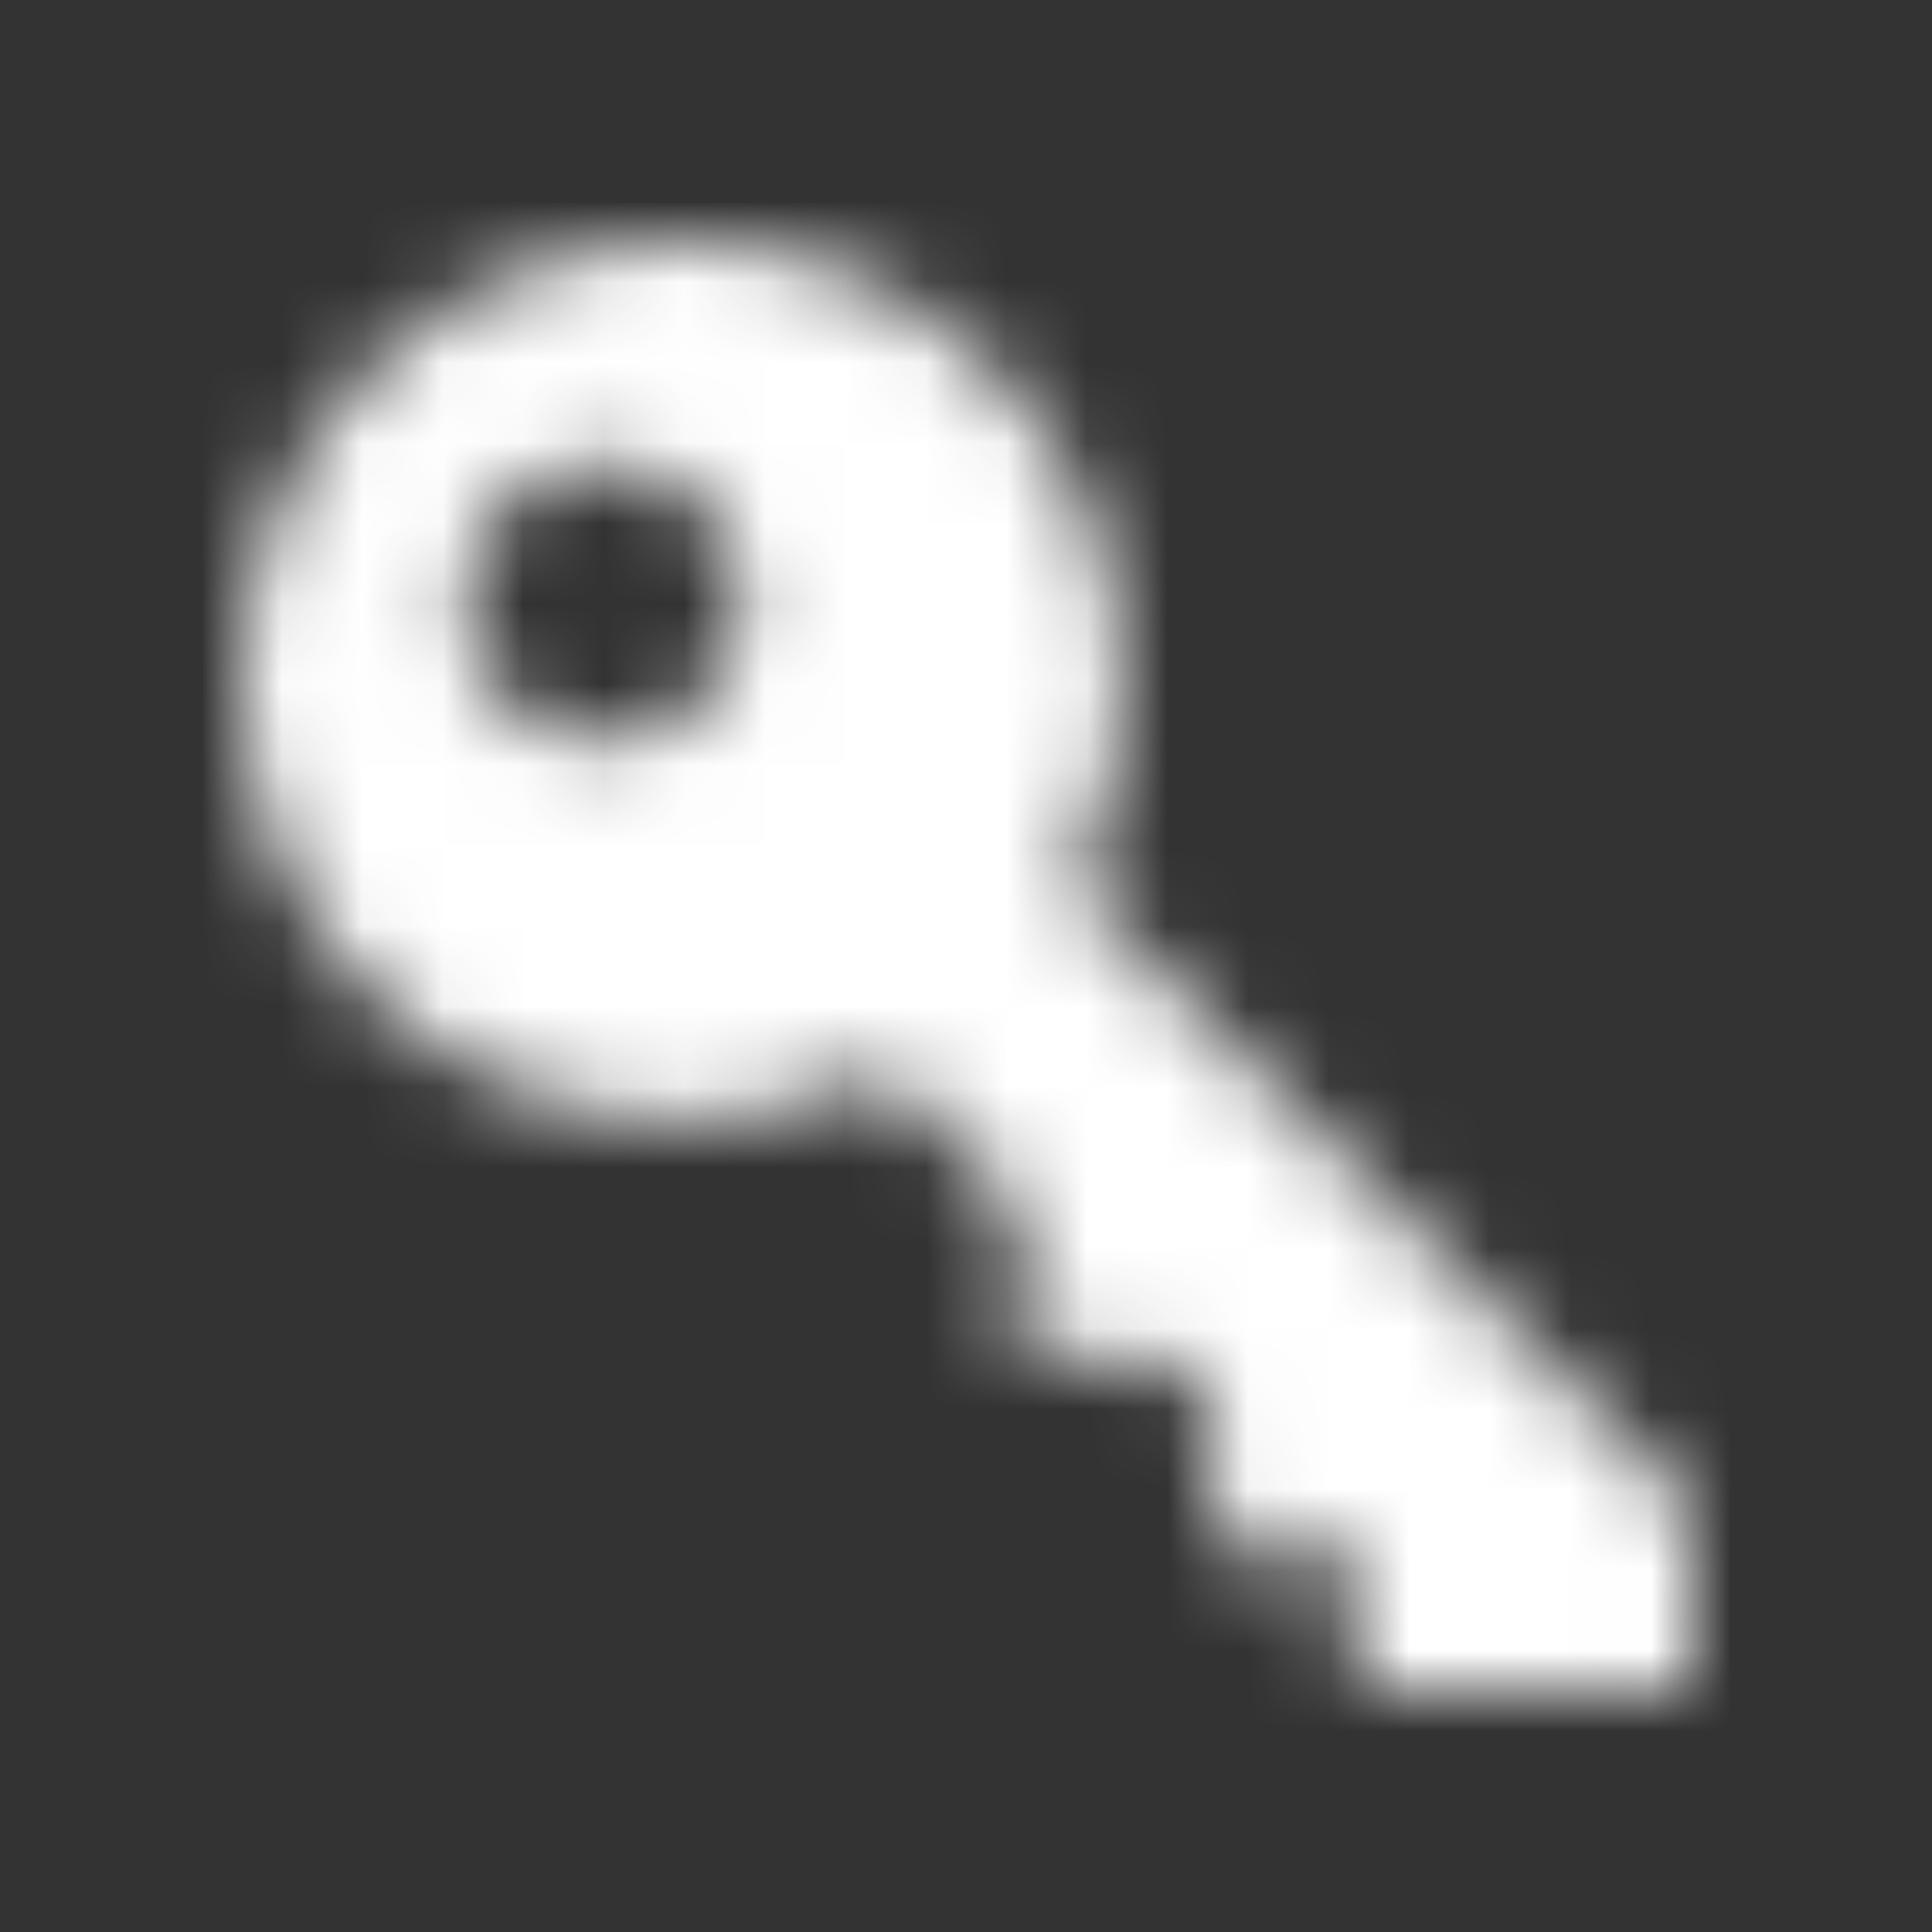 <svg xmlns="http://www.w3.org/2000/svg" xmlns:xlink="http://www.w3.org/1999/xlink" width="24" height="24" viewBox="0 0 24 24">
  <rect x="0" y="0" width="24" height="24" fill="#333333" stroke="none"/>
  <defs>
    <path id="benefits-9-a" d="M5.765,7.489 C5.765,8.441 6.531,9.215 7.481,9.222 C8.428,9.231 9.223,8.437 9.222,7.485 C9.222,6.539 8.444,5.76 7.499,5.759 C6.531,5.757 5.765,6.522 5.765,7.489 M12.673,16.848 C12.673,16.268 12.678,15.722 12.668,15.176 C12.666,15.08 12.622,14.961 12.557,14.893 C12.084,14.405 11.599,13.932 11.126,13.447 C11.033,13.353 10.964,13.34 10.846,13.397 C7.592,14.933 3.845,13.071 3.114,9.559 C2.489,6.556 4.501,3.612 7.539,3.082 C10.374,2.589 13.097,4.371 13.775,7.165 C14.08,8.421 13.956,9.638 13.409,10.807 C13.335,10.965 13.355,11.046 13.471,11.162 C15.918,13.608 18.361,16.059 20.81,18.503 C20.949,18.642 21.003,18.777 20.999,18.971 C20.989,19.641 20.995,20.312 20.995,21.001 L16.838,21.001 L16.838,19.248 L15.055,19.248 L15.055,18.889 C15.055,18.546 15.032,18.201 15.062,17.86 C15.091,17.519 14.986,17.272 14.728,17.048 C14.571,16.911 14.43,16.837 14.218,16.844 C13.714,16.858 13.209,16.848 12.673,16.848"/>
  </defs>
  <g fill="none" fill-rule="evenodd">
    <mask id="benefits-9-b" fill="#fff">
      <use xlink:href="#benefits-9-a"/>
    </mask>
    <g fill="#fff" mask="url(#benefits-9-b)">
      <rect width="24" height="24"/>
    </g>
  </g>
</svg>
